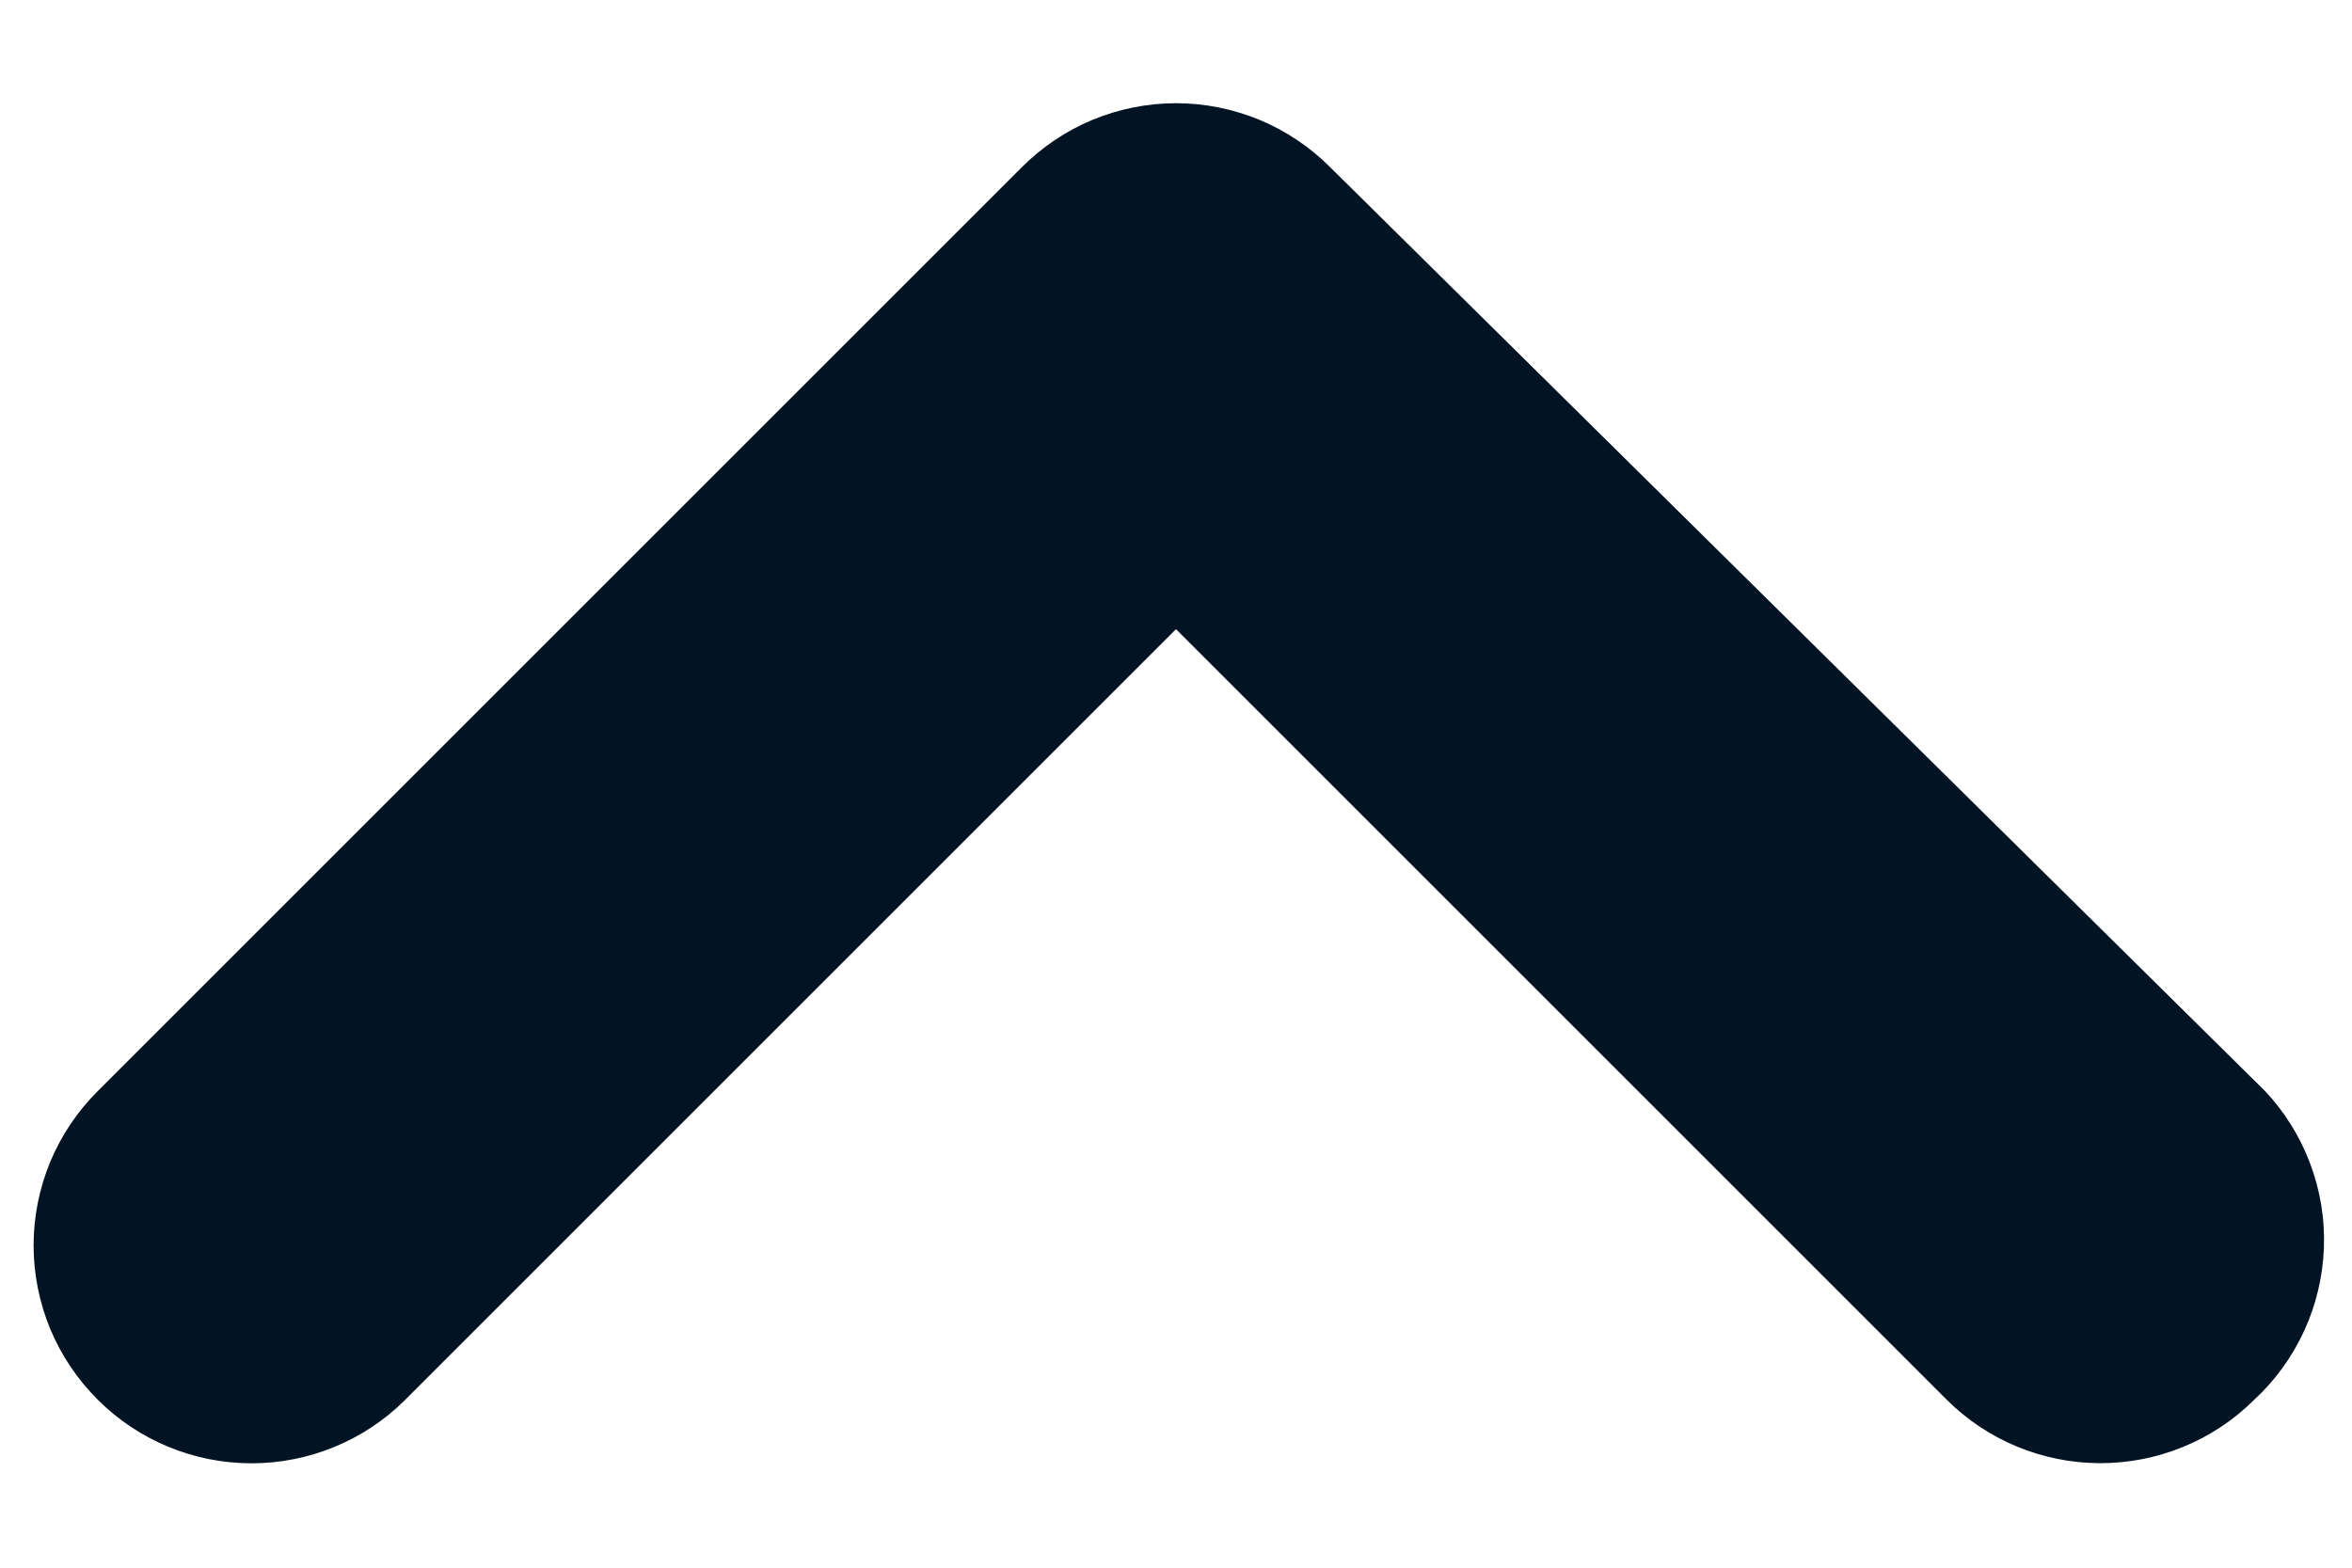 <svg width="18" height="12" viewBox="0 0 18 12" fill="none" xmlns="http://www.w3.org/2000/svg">
<path d="M17.333 8.35L10.183 1.283C10.028 1.127 9.844 1.003 9.641 0.918C9.438 0.834 9.22 0.79 9 0.79C8.78 0.79 8.562 0.834 8.359 0.918C8.156 1.003 7.972 1.127 7.817 1.283L0.75 8.35C0.594 8.505 0.47 8.689 0.385 8.892C0.301 9.095 0.257 9.313 0.257 9.533C0.257 9.753 0.301 9.971 0.385 10.174C0.47 10.377 0.594 10.561 0.75 10.716C1.062 11.027 1.485 11.201 1.925 11.201C2.365 11.201 2.788 11.027 3.1 10.716L9 4.816L14.9 10.716C15.21 11.024 15.629 11.198 16.067 11.2C16.286 11.201 16.503 11.159 16.706 11.076C16.91 10.993 17.094 10.871 17.25 10.716C17.412 10.567 17.542 10.387 17.634 10.187C17.726 9.987 17.777 9.77 17.785 9.55C17.793 9.33 17.757 9.111 17.679 8.905C17.602 8.699 17.484 8.51 17.333 8.35Z" fill="#021323"/>
</svg>
